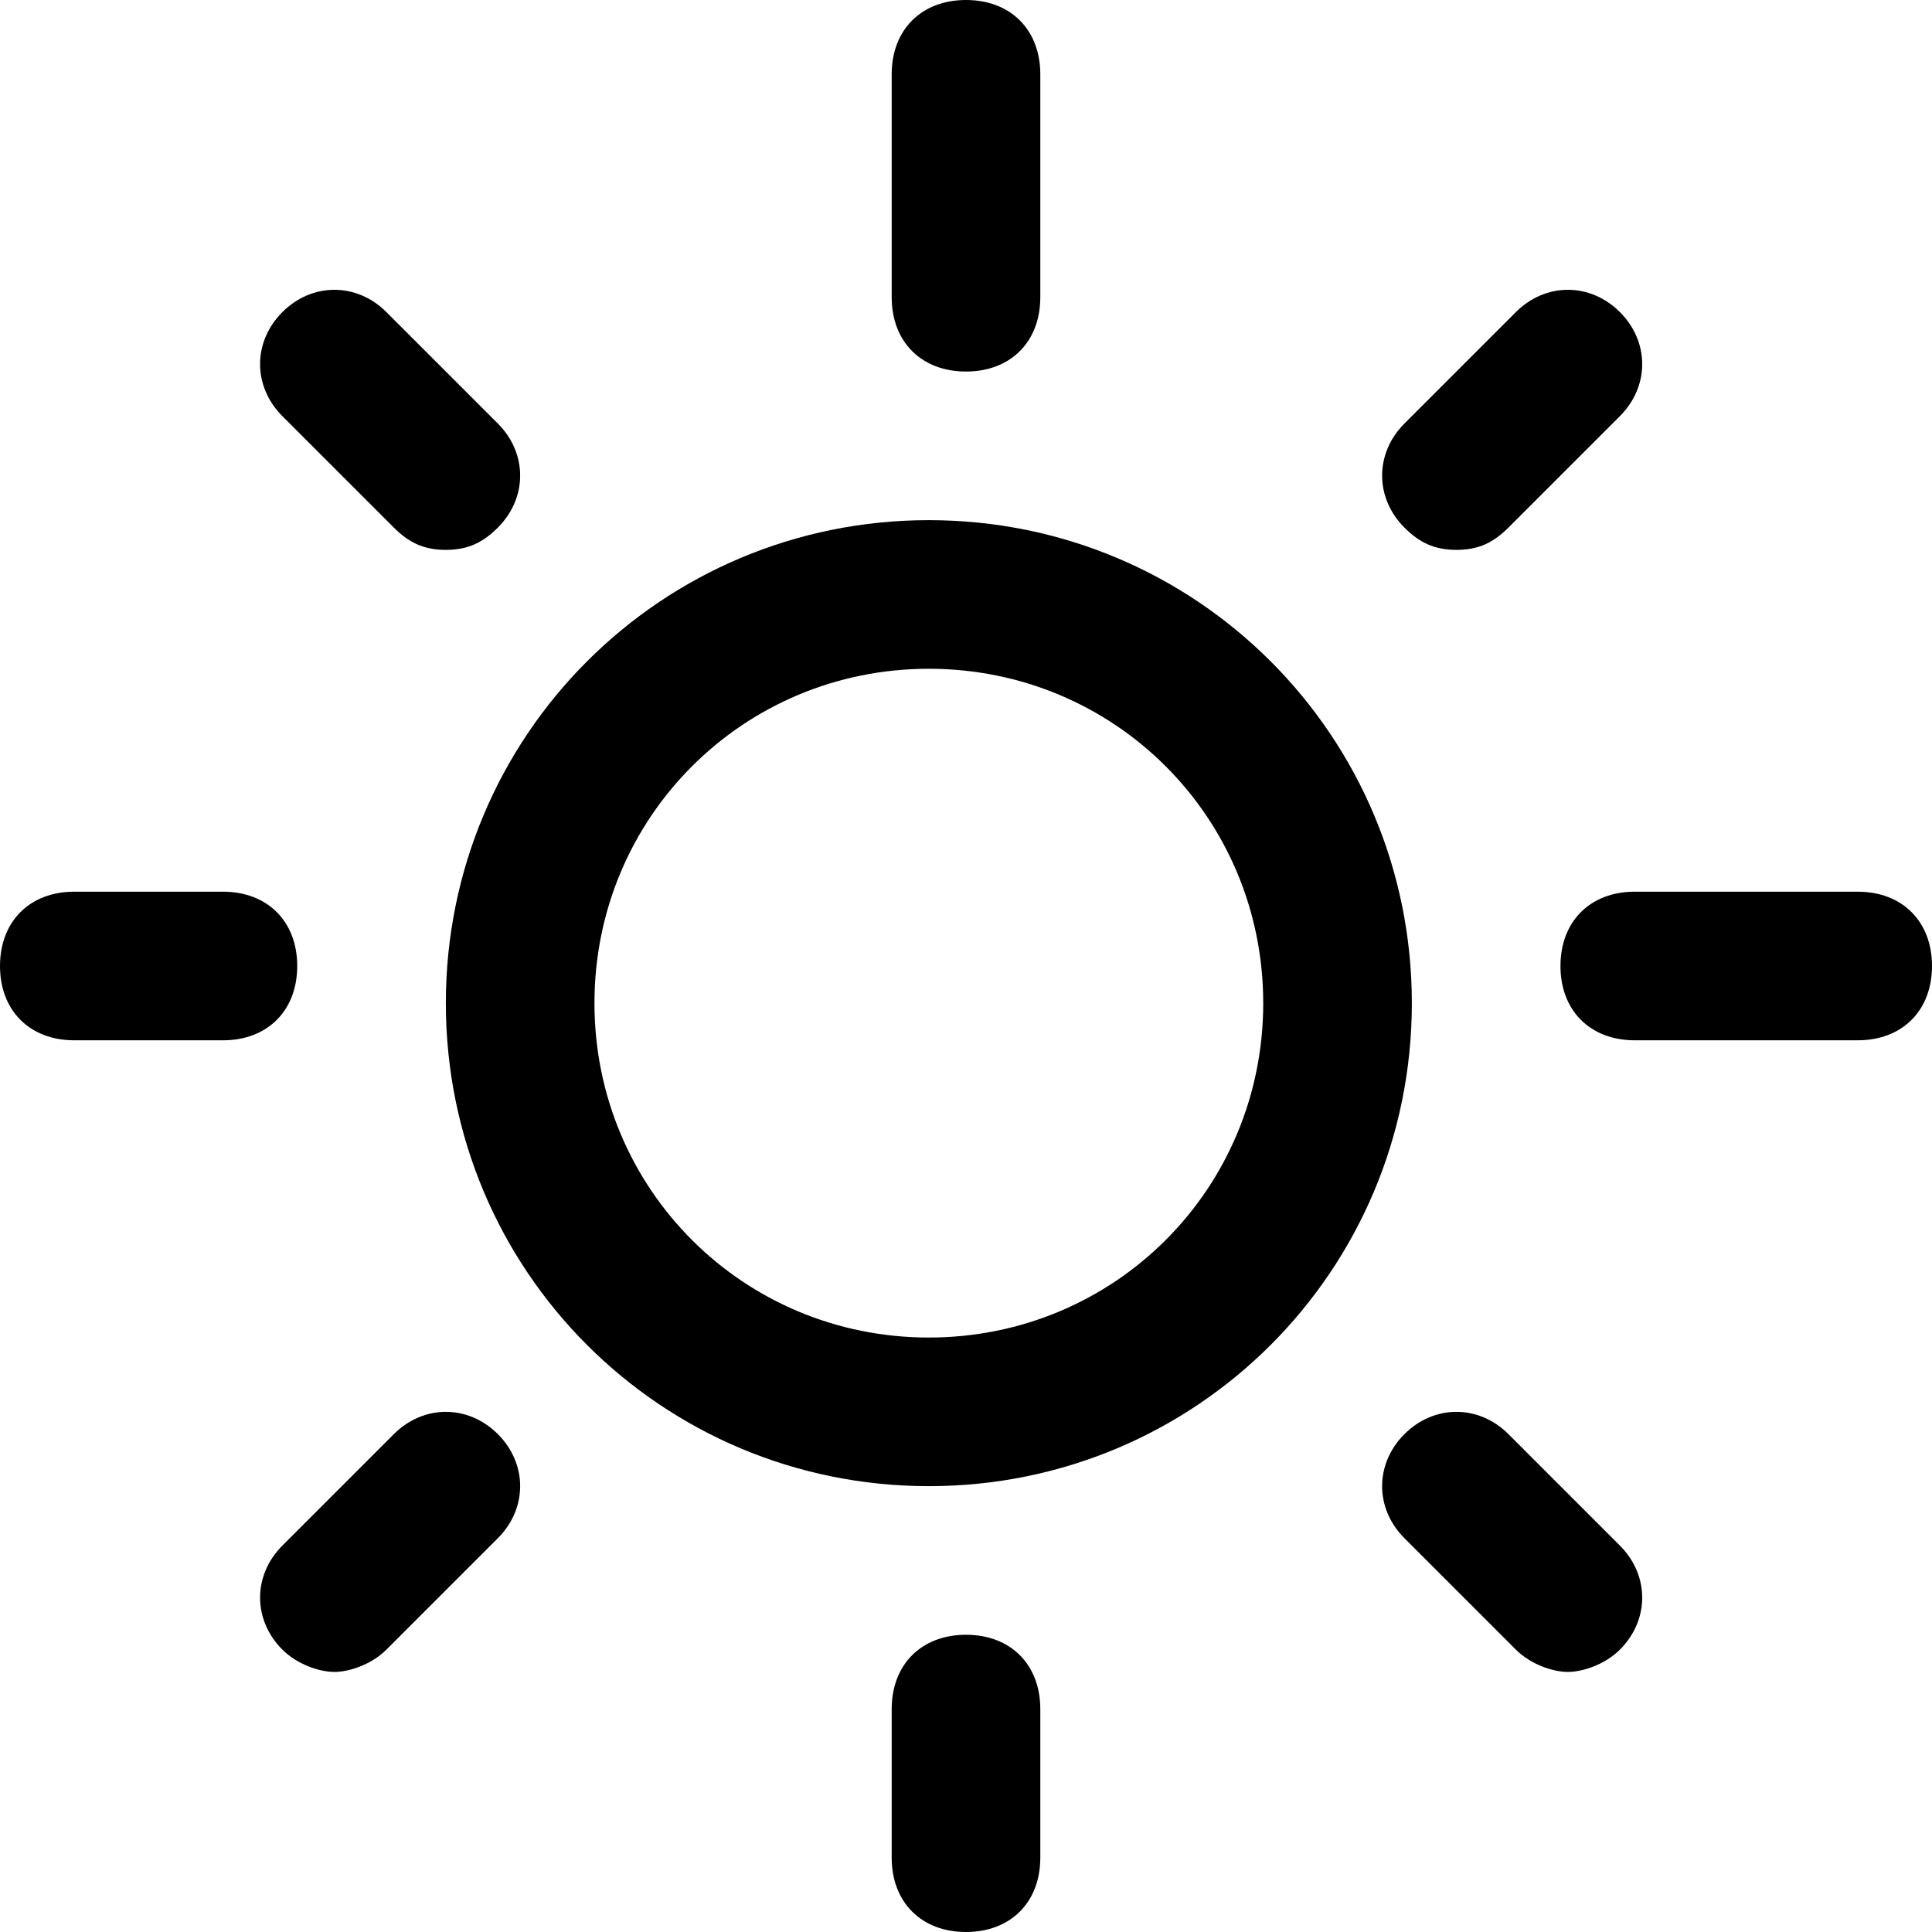 <?xml version="1.0" encoding="utf-8"?>
<!-- Generator: Adobe Illustrator 24.2.3, SVG Export Plug-In . SVG Version: 6.00 Build 0)  -->
<svg version="1.1" id="Calque_1" xmlns="http://www.w3.org/2000/svg" xmlns:xlink="http://www.w3.org/1999/xlink" x="0px" y="0px"
	 viewBox="0 0 26 26" style="enable-background:new 0 0 26 26;" xml:space="preserve">
<g>
	<path d="M12.5,7C8.9,7,6,9.9,6,13.5S8.9,20,12.5,20s6.5-2.9,6.5-6.5S16.1,7,12.5,7z M12.5,18C10,18,8,16,8,13.5S10,9,12.5,9
		s4.5,2,4.5,4.5S15,18,12.5,18z"/>
	<path d="M13,5c0.6,0,1-0.4,1-1V1c0-0.6-0.4-1-1-1c-0.6,0-1,0.4-1,1v3C12,4.6,12.4,5,13,5z"/>
	<path d="M13,22c-0.6,0-1,0.4-1,1v2c0,0.6,0.4,1,1,1c0.6,0,1-0.4,1-1v-2C14,22.4,13.6,22,13,22z"/>
	<path d="M5.3,7.1C5.5,7.3,5.7,7.4,6,7.4s0.5-0.1,0.7-0.3c0.4-0.4,0.4-1,0-1.4L5.2,4.2c-0.4-0.4-1-0.4-1.4,0s-0.4,1,0,1.4L5.3,7.1z"
		/>
	<path d="M20.3,19.3c-0.4-0.4-1-0.4-1.4,0s-0.4,1,0,1.4l1.5,1.5c0.2,0.2,0.5,0.3,0.7,0.3s0.5-0.1,0.7-0.3c0.4-0.4,0.4-1,0-1.4
		L20.3,19.3z"/>
	<path d="M4,13c0-0.6-0.4-1-1-1H1c-0.6,0-1,0.4-1,1c0,0.6,0.4,1,1,1h2C3.6,14,4,13.6,4,13z"/>
	<path d="M25,12h-3c-0.6,0-1,0.4-1,1c0,0.6,0.4,1,1,1h3c0.6,0,1-0.4,1-1C26,12.4,25.6,12,25,12z"/>
	<path d="M5.3,19.3l-1.5,1.5c-0.4,0.4-0.4,1,0,1.4c0.2,0.2,0.5,0.3,0.7,0.3s0.5-0.1,0.7-0.3l1.5-1.5c0.4-0.4,0.4-1,0-1.4
		S5.7,18.9,5.3,19.3z"/>
	<path d="M19.6,7.4c0.3,0,0.5-0.1,0.7-0.3l1.5-1.5c0.4-0.4,0.4-1,0-1.4s-1-0.4-1.4,0l-1.5,1.5c-0.4,0.4-0.4,1,0,1.4
		C19.1,7.3,19.3,7.4,19.6,7.4z"/>
</g>
</svg>
